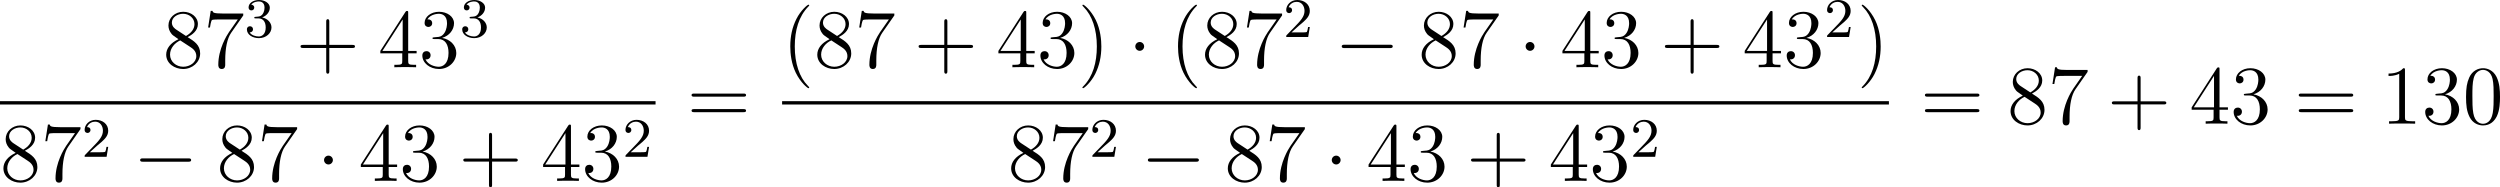 <?xml version='1.0' encoding='UTF-8'?>
<!-- This file was generated by dvisvgm 2.8.1 -->
<svg version='1.1' xmlns='http://www.w3.org/2000/svg' xmlns:xlink='http://www.w3.org/1999/xlink' width='716.592pt' height='53.695pt' viewBox='166.812 287.863 716.592 53.695'>
<defs>
<path id='g0-0' d='M7.878-2.75C8.082-2.75 8.297-2.75 8.297-2.989S8.082-3.228 7.878-3.228H1.411C1.207-3.228 .992-3.228 .992-2.989S1.207-2.75 1.411-2.75H7.878Z'/>
<path id='g0-1' d='M2.295-2.989C2.295-3.335 2.008-3.622 1.662-3.622S1.028-3.335 1.028-2.989S1.315-2.355 1.662-2.355S2.295-2.642 2.295-2.989Z'/>
<path id='g1-50' d='M2.248-1.626C2.375-1.745 2.71-2.008 2.837-2.12C3.332-2.574 3.802-3.013 3.802-3.738C3.802-4.686 3.005-5.3 2.008-5.3C1.052-5.3 .422-4.575 .422-3.866C.422-3.475 .733-3.419 .845-3.419C1.012-3.419 1.259-3.539 1.259-3.842C1.259-4.256 .861-4.256 .765-4.256C.996-4.838 1.53-5.037 1.921-5.037C2.662-5.037 3.045-4.407 3.045-3.738C3.045-2.909 2.463-2.303 1.522-1.339L.518-.303C.422-.215 .422-.199 .422 0H3.571L3.802-1.427H3.555C3.531-1.267 3.467-.869 3.371-.717C3.324-.654 2.718-.654 2.59-.654H1.172L2.248-1.626Z'/>
<path id='g1-51' d='M2.016-2.662C2.646-2.662 3.045-2.2 3.045-1.363C3.045-.367 2.479-.072 2.056-.072C1.618-.072 1.02-.231 .741-.654C1.028-.654 1.227-.837 1.227-1.1C1.227-1.355 1.044-1.538 .789-1.538C.574-1.538 .351-1.403 .351-1.084C.351-.327 1.164 .167 2.072 .167C3.132 .167 3.873-.566 3.873-1.363C3.873-2.024 3.347-2.63 2.534-2.805C3.164-3.029 3.634-3.571 3.634-4.208S2.917-5.3 2.088-5.3C1.235-5.3 .59-4.838 .59-4.232C.59-3.937 .789-3.81 .996-3.81C1.243-3.81 1.403-3.985 1.403-4.216C1.403-4.511 1.148-4.623 .972-4.631C1.307-5.069 1.921-5.093 2.064-5.093C2.271-5.093 2.877-5.029 2.877-4.208C2.877-3.65 2.646-3.316 2.534-3.188C2.295-2.941 2.112-2.925 1.626-2.893C1.474-2.885 1.411-2.877 1.411-2.774C1.411-2.662 1.482-2.662 1.618-2.662H2.016Z'/>
<path id='g3-40' d='M3.885 2.905C3.885 2.869 3.885 2.845 3.682 2.642C2.487 1.435 1.817-.538 1.817-2.977C1.817-5.296 2.379-7.293 3.766-8.703C3.885-8.811 3.885-8.835 3.885-8.871C3.885-8.942 3.826-8.966 3.778-8.966C3.622-8.966 2.642-8.106 2.056-6.934C1.447-5.727 1.172-4.447 1.172-2.977C1.172-1.913 1.339-.49 1.961 .789C2.666 2.224 3.646 3.001 3.778 3.001C3.826 3.001 3.885 2.977 3.885 2.905Z'/>
<path id='g3-41' d='M3.371-2.977C3.371-3.885 3.252-5.368 2.582-6.755C1.877-8.189 .897-8.966 .765-8.966C.717-8.966 .658-8.942 .658-8.871C.658-8.835 .658-8.811 .861-8.608C2.056-7.4 2.726-5.428 2.726-2.989C2.726-.669 2.164 1.327 .777 2.738C.658 2.845 .658 2.869 .658 2.905C.658 2.977 .717 3.001 .765 3.001C.921 3.001 1.901 2.14 2.487 .968C3.096-.251 3.371-1.542 3.371-2.977Z'/>
<path id='g3-43' d='M4.77-2.762H8.07C8.237-2.762 8.452-2.762 8.452-2.977C8.452-3.204 8.249-3.204 8.07-3.204H4.77V-6.504C4.77-6.671 4.77-6.886 4.555-6.886C4.328-6.886 4.328-6.683 4.328-6.504V-3.204H1.028C.861-3.204 .646-3.204 .646-2.989C.646-2.762 .849-2.762 1.028-2.762H4.328V.538C4.328 .705 4.328 .921 4.543 .921C4.77 .921 4.77 .717 4.77 .538V-2.762Z'/>
<path id='g3-48' d='M5.356-3.826C5.356-4.818 5.296-5.786 4.866-6.695C4.376-7.687 3.515-7.95 2.929-7.95C2.236-7.95 1.387-7.603 .944-6.611C.61-5.858 .49-5.117 .49-3.826C.49-2.666 .574-1.793 1.004-.944C1.47-.036 2.295 .251 2.917 .251C3.957 .251 4.555-.371 4.902-1.064C5.332-1.961 5.356-3.132 5.356-3.826ZM2.917 .012C2.534 .012 1.757-.203 1.53-1.506C1.399-2.224 1.399-3.132 1.399-3.969C1.399-4.949 1.399-5.834 1.59-6.539C1.793-7.34 2.403-7.711 2.917-7.711C3.371-7.711 4.065-7.436 4.292-6.408C4.447-5.727 4.447-4.782 4.447-3.969C4.447-3.168 4.447-2.26 4.316-1.53C4.089-.215 3.335 .012 2.917 .012Z'/>
<path id='g3-49' d='M3.443-7.663C3.443-7.938 3.443-7.95 3.204-7.95C2.917-7.627 2.319-7.185 1.088-7.185V-6.838C1.363-6.838 1.961-6.838 2.618-7.149V-.921C2.618-.49 2.582-.347 1.53-.347H1.16V0C1.482-.024 2.642-.024 3.037-.024S4.579-.024 4.902 0V-.347H4.531C3.479-.347 3.443-.49 3.443-.921V-7.663Z'/>
<path id='g3-51' d='M2.2-4.292C1.997-4.28 1.949-4.268 1.949-4.16C1.949-4.041 2.008-4.041 2.224-4.041H2.774C3.79-4.041 4.244-3.204 4.244-2.056C4.244-.49 3.431-.072 2.845-.072C2.271-.072 1.291-.347 .944-1.136C1.327-1.076 1.674-1.291 1.674-1.722C1.674-2.068 1.423-2.307 1.088-2.307C.801-2.307 .49-2.14 .49-1.686C.49-.622 1.554 .251 2.881 .251C4.304 .251 5.356-.837 5.356-2.044C5.356-3.144 4.471-4.005 3.324-4.208C4.364-4.507 5.033-5.38 5.033-6.312C5.033-7.257 4.053-7.95 2.893-7.95C1.698-7.95 .813-7.221 .813-6.348C.813-5.87 1.184-5.774 1.363-5.774C1.614-5.774 1.901-5.954 1.901-6.312C1.901-6.695 1.614-6.862 1.351-6.862C1.279-6.862 1.255-6.862 1.219-6.85C1.674-7.663 2.798-7.663 2.857-7.663C3.252-7.663 4.029-7.484 4.029-6.312C4.029-6.085 3.993-5.416 3.646-4.902C3.288-4.376 2.881-4.34 2.558-4.328L2.2-4.292Z'/>
<path id='g3-52' d='M4.316-7.783C4.316-8.01 4.316-8.07 4.148-8.07C4.053-8.07 4.017-8.07 3.921-7.926L.323-2.343V-1.997H3.467V-.909C3.467-.466 3.443-.347 2.57-.347H2.331V0C2.606-.024 3.551-.024 3.885-.024S5.177-.024 5.452 0V-.347H5.212C4.352-.347 4.316-.466 4.316-.909V-1.997H5.523V-2.343H4.316V-7.783ZM3.527-6.85V-2.343H.622L3.527-6.85Z'/>
<path id='g3-55' d='M5.679-7.424V-7.699H2.798C1.351-7.699 1.327-7.855 1.279-8.082H1.016L.646-5.691H.909C.944-5.906 1.052-6.647 1.207-6.779C1.303-6.85 2.2-6.85 2.367-6.85H4.902L3.634-5.033C3.312-4.567 2.104-2.606 2.104-.359C2.104-.227 2.104 .251 2.594 .251C3.096 .251 3.096-.215 3.096-.371V-.968C3.096-2.75 3.383-4.136 3.945-4.937L5.679-7.424Z'/>
<path id='g3-56' d='M3.563-4.316C4.16-4.639 5.033-5.189 5.033-6.193C5.033-7.233 4.029-7.95 2.929-7.95C1.745-7.95 .813-7.077 .813-5.99C.813-5.583 .933-5.177 1.267-4.77C1.399-4.615 1.411-4.603 2.248-4.017C1.088-3.479 .49-2.678 .49-1.805C.49-.538 1.698 .251 2.917 .251C4.244 .251 5.356-.729 5.356-1.985C5.356-3.204 4.495-3.742 3.563-4.316ZM1.937-5.392C1.781-5.499 1.303-5.81 1.303-6.396C1.303-7.173 2.116-7.663 2.917-7.663C3.778-7.663 4.543-7.042 4.543-6.181C4.543-5.452 4.017-4.866 3.324-4.483L1.937-5.392ZM2.499-3.85L3.945-2.905C4.256-2.702 4.806-2.331 4.806-1.602C4.806-.693 3.885-.072 2.929-.072C1.913-.072 1.04-.813 1.04-1.805C1.04-2.738 1.722-3.491 2.499-3.85Z'/>
<path id='g3-61' d='M8.07-3.873C8.237-3.873 8.452-3.873 8.452-4.089C8.452-4.316 8.249-4.316 8.07-4.316H1.028C.861-4.316 .646-4.316 .646-4.101C.646-3.873 .849-3.873 1.028-3.873H8.07ZM8.07-1.65C8.237-1.65 8.452-1.65 8.452-1.865C8.452-2.092 8.249-2.092 8.07-2.092H1.028C.861-2.092 .646-2.092 .646-1.877C.646-1.65 .849-1.65 1.028-1.65H8.07Z'/>
</defs>
<g id='page1' transform='matrix(2 0 0 2 0 0)'>
<use x='106.735' y='153.57' xlink:href='#g3-56'/>
<use x='112.588' y='153.57' xlink:href='#g3-55'/>
<use x='118.441' y='149.231' xlink:href='#g1-51'/>
<use x='125.83' y='153.57' xlink:href='#g3-43'/>
<use x='137.591' y='153.57' xlink:href='#g3-52'/>
<use x='143.444' y='153.57' xlink:href='#g3-51'/>
<use x='149.297' y='149.231' xlink:href='#g1-51'/>
<rect x='83.406' y='158.43' height='.478' width='93.953'/>
<use x='83.406' y='169.858' xlink:href='#g3-56'/>
<use x='89.259' y='169.858' xlink:href='#g3-55'/>
<use x='95.112' y='166.405' xlink:href='#g1-50'/>
<use x='102.501' y='169.858' xlink:href='#g0-0'/>
<use x='114.456' y='169.858' xlink:href='#g3-56'/>
<use x='120.309' y='169.858' xlink:href='#g3-55'/>
<use x='128.819' y='169.858' xlink:href='#g0-1'/>
<use x='134.796' y='169.858' xlink:href='#g3-52'/>
<use x='140.649' y='169.858' xlink:href='#g3-51'/>
<use x='149.159' y='169.858' xlink:href='#g3-43'/>
<use x='160.92' y='169.858' xlink:href='#g3-52'/>
<use x='166.773' y='169.858' xlink:href='#g3-51'/>
<use x='172.626' y='166.405' xlink:href='#g1-50'/>
<use x='181.875' y='161.658' xlink:href='#g3-61'/>
<use x='195.496' y='153.57' xlink:href='#g3-40'/>
<use x='200.048' y='153.57' xlink:href='#g3-56'/>
<use x='205.901' y='153.57' xlink:href='#g3-55'/>
<use x='214.411' y='153.57' xlink:href='#g3-43'/>
<use x='226.172' y='153.57' xlink:href='#g3-52'/>
<use x='232.025' y='153.57' xlink:href='#g3-51'/>
<use x='237.878' y='153.57' xlink:href='#g3-41'/>
<use x='245.087' y='153.57' xlink:href='#g0-1'/>
<use x='251.065' y='153.57' xlink:href='#g3-40'/>
<use x='255.617' y='153.57' xlink:href='#g3-56'/>
<use x='261.47' y='153.57' xlink:href='#g3-55'/>
<use x='267.323' y='149.231' xlink:href='#g1-50'/>
<use x='274.712' y='153.57' xlink:href='#g0-0'/>
<use x='286.667' y='153.57' xlink:href='#g3-56'/>
<use x='292.52' y='153.57' xlink:href='#g3-55'/>
<use x='301.03' y='153.57' xlink:href='#g0-1'/>
<use x='307.007' y='153.57' xlink:href='#g3-52'/>
<use x='312.86' y='153.57' xlink:href='#g3-51'/>
<use x='321.37' y='153.57' xlink:href='#g3-43'/>
<use x='333.131' y='153.57' xlink:href='#g3-52'/>
<use x='338.984' y='153.57' xlink:href='#g3-51'/>
<use x='344.837' y='149.231' xlink:href='#g1-50'/>
<use x='349.57' y='153.57' xlink:href='#g3-41'/>
<rect x='195.496' y='158.43' height='.478' width='158.626'/>
<use x='227.833' y='169.858' xlink:href='#g3-56'/>
<use x='233.686' y='169.858' xlink:href='#g3-55'/>
<use x='239.539' y='166.405' xlink:href='#g1-50'/>
<use x='246.928' y='169.858' xlink:href='#g0-0'/>
<use x='258.883' y='169.858' xlink:href='#g3-56'/>
<use x='264.736' y='169.858' xlink:href='#g3-55'/>
<use x='273.245' y='169.858' xlink:href='#g0-1'/>
<use x='279.223' y='169.858' xlink:href='#g3-52'/>
<use x='285.076' y='169.858' xlink:href='#g3-51'/>
<use x='293.586' y='169.858' xlink:href='#g3-43'/>
<use x='305.347' y='169.858' xlink:href='#g3-52'/>
<use x='311.2' y='169.858' xlink:href='#g3-51'/>
<use x='317.053' y='166.405' xlink:href='#g1-50'/>
<use x='358.638' y='161.658' xlink:href='#g3-61'/>
<use x='371.064' y='161.658' xlink:href='#g3-56'/>
<use x='376.917' y='161.658' xlink:href='#g3-55'/>
<use x='385.426' y='161.658' xlink:href='#g3-43'/>
<use x='397.188' y='161.658' xlink:href='#g3-52'/>
<use x='403.041' y='161.658' xlink:href='#g3-51'/>
<use x='412.215' y='161.658' xlink:href='#g3-61'/>
<use x='424.64' y='161.658' xlink:href='#g3-49'/>
<use x='430.493' y='161.658' xlink:href='#g3-51'/>
<use x='436.346' y='161.658' xlink:href='#g3-48'/>
</g>
</svg>